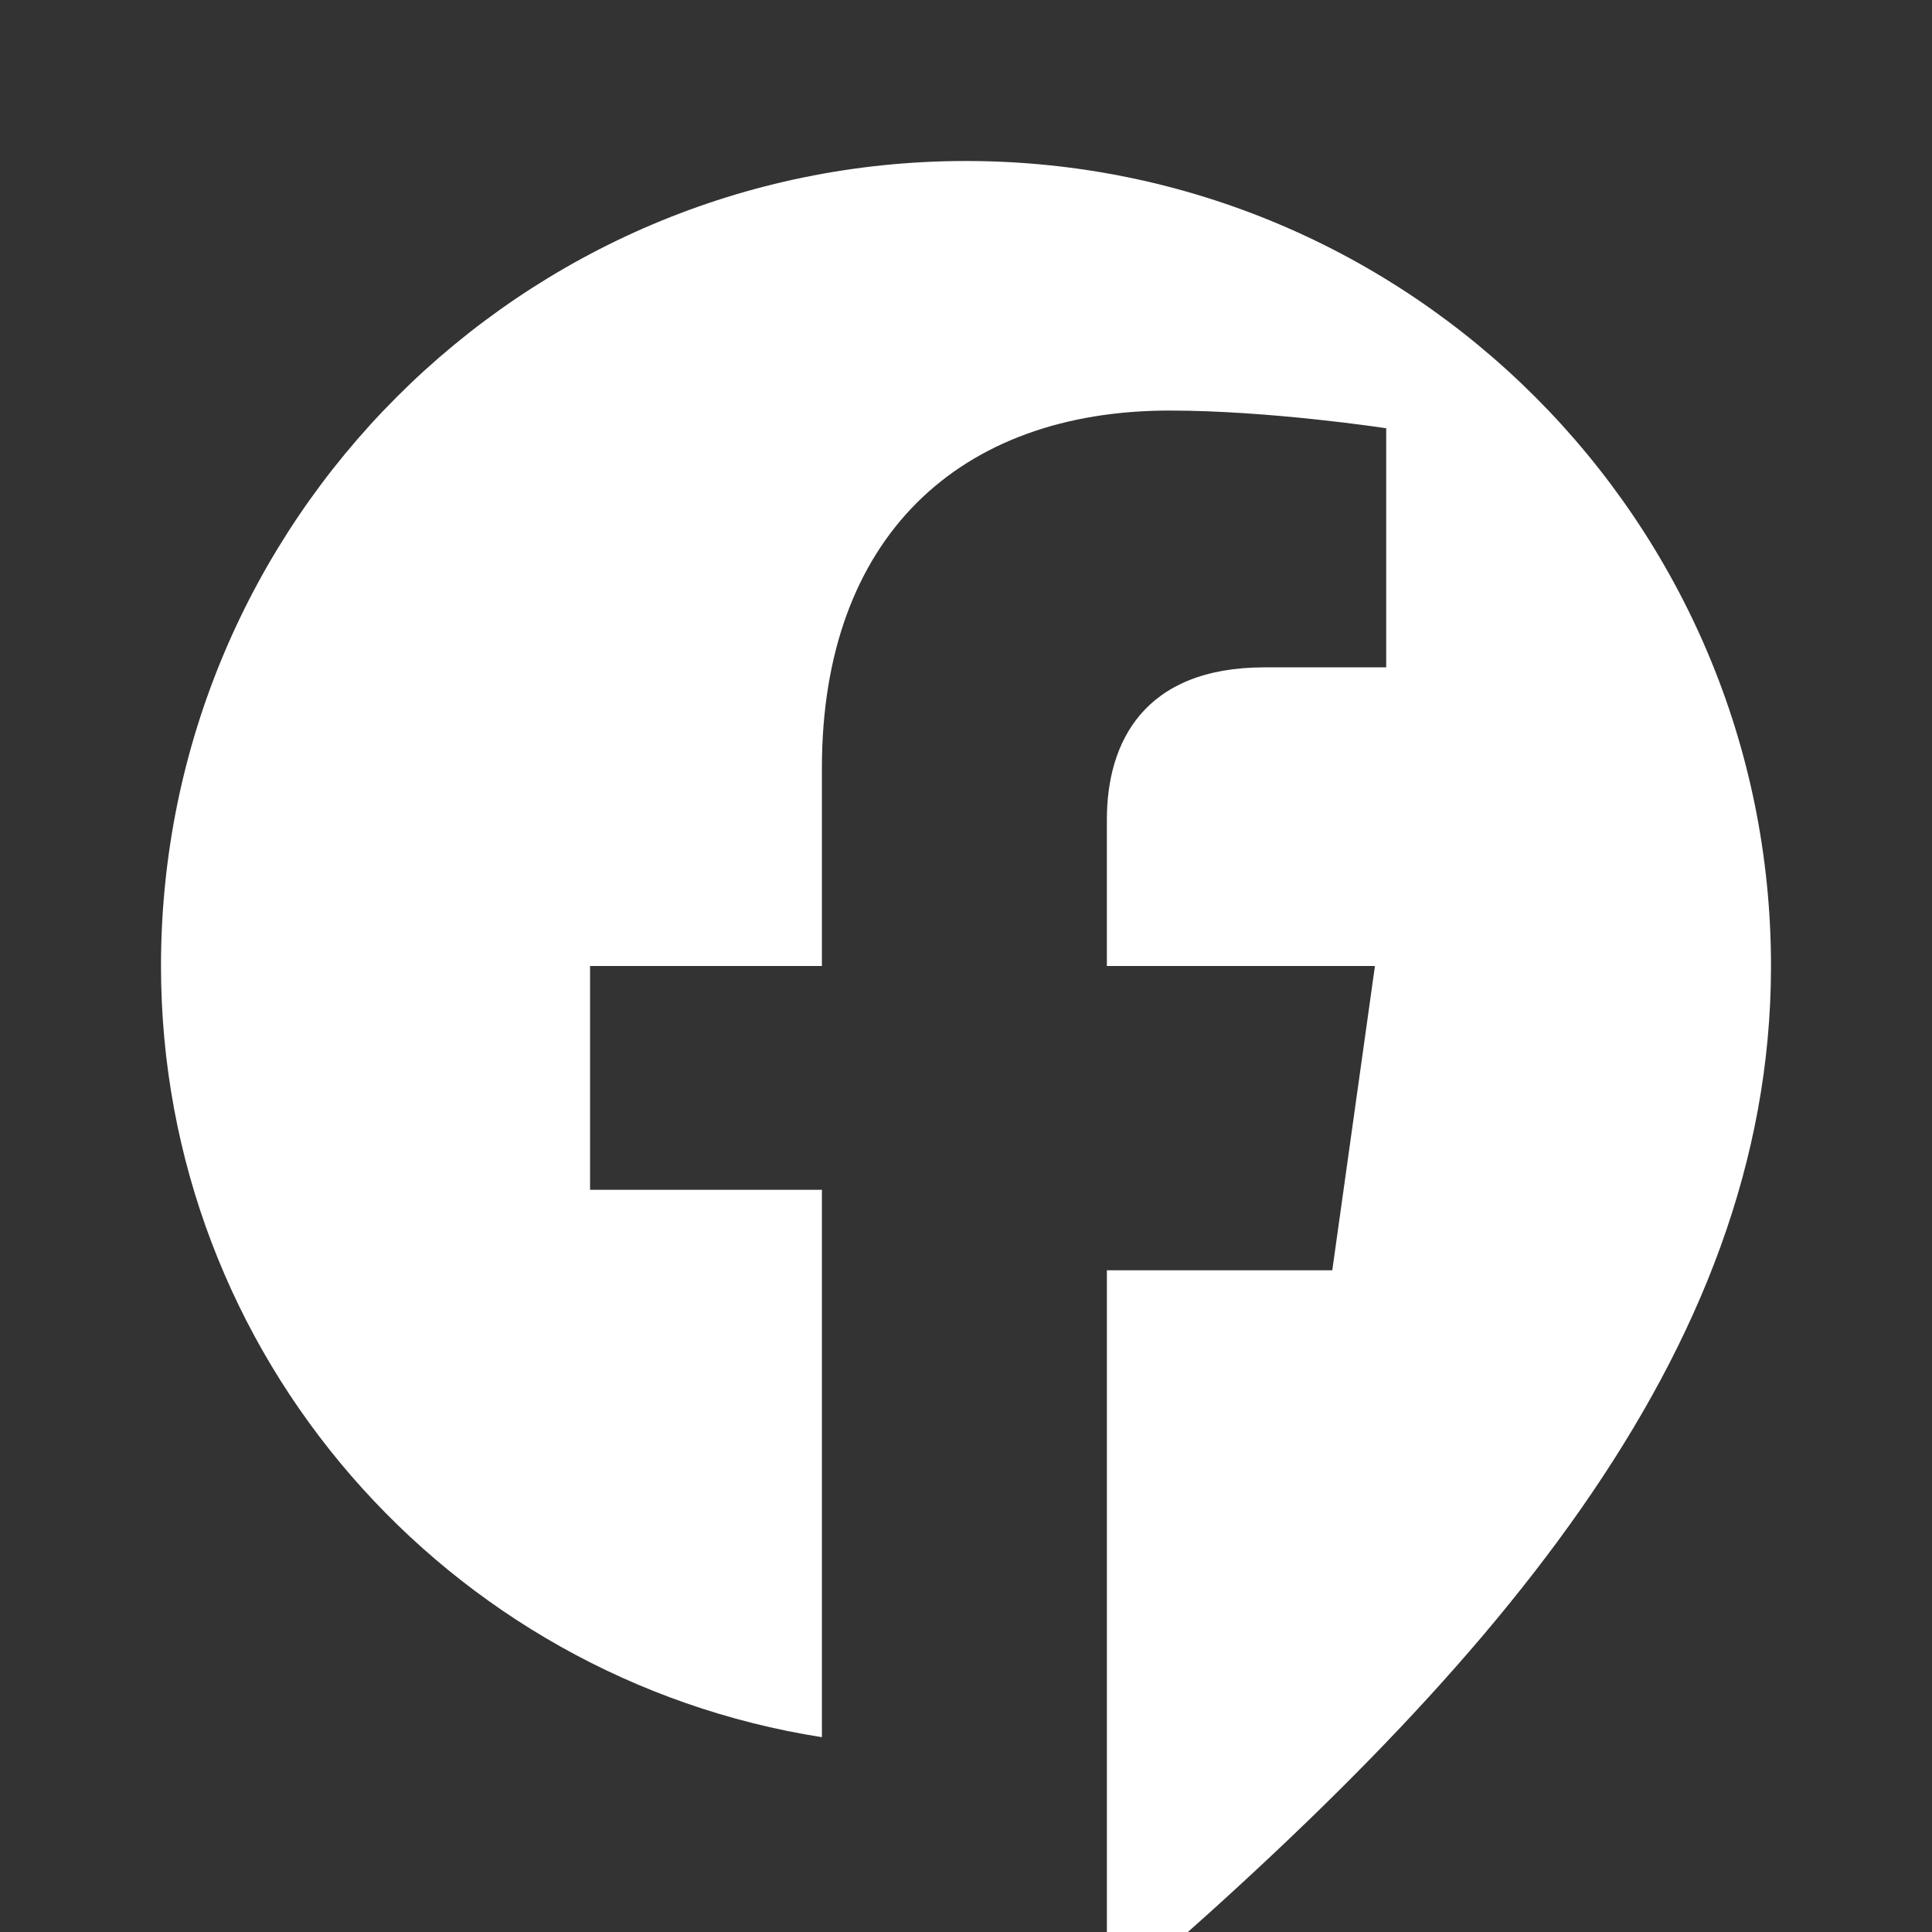 <svg xmlns="http://www.w3.org/2000/svg" width="24" height="24" viewBox="0 0 24 24" fill="#ffffff">
    <rect x="0" y="0" width="24" height="24" fill="#333333" stroke="none"/>
    <path d="M12 2C6.48 2 2 6.48 2 12c0 4.84 3.56 8.85 8.21 9.58v-6.8H7.33V12h2.88V9.54c0-2.86 1.7-4.44 4.32-4.44 1.25 0 2.69.22 2.69.22v2.97h-1.51c-1.5 0-1.96.93-1.96 1.89V12h3.33l-.53 3.78h-2.8v9.1C18.44 20.86 22 16.85 22 12c0-5.52-4.48-10-10-10z"/>
  </svg>
  